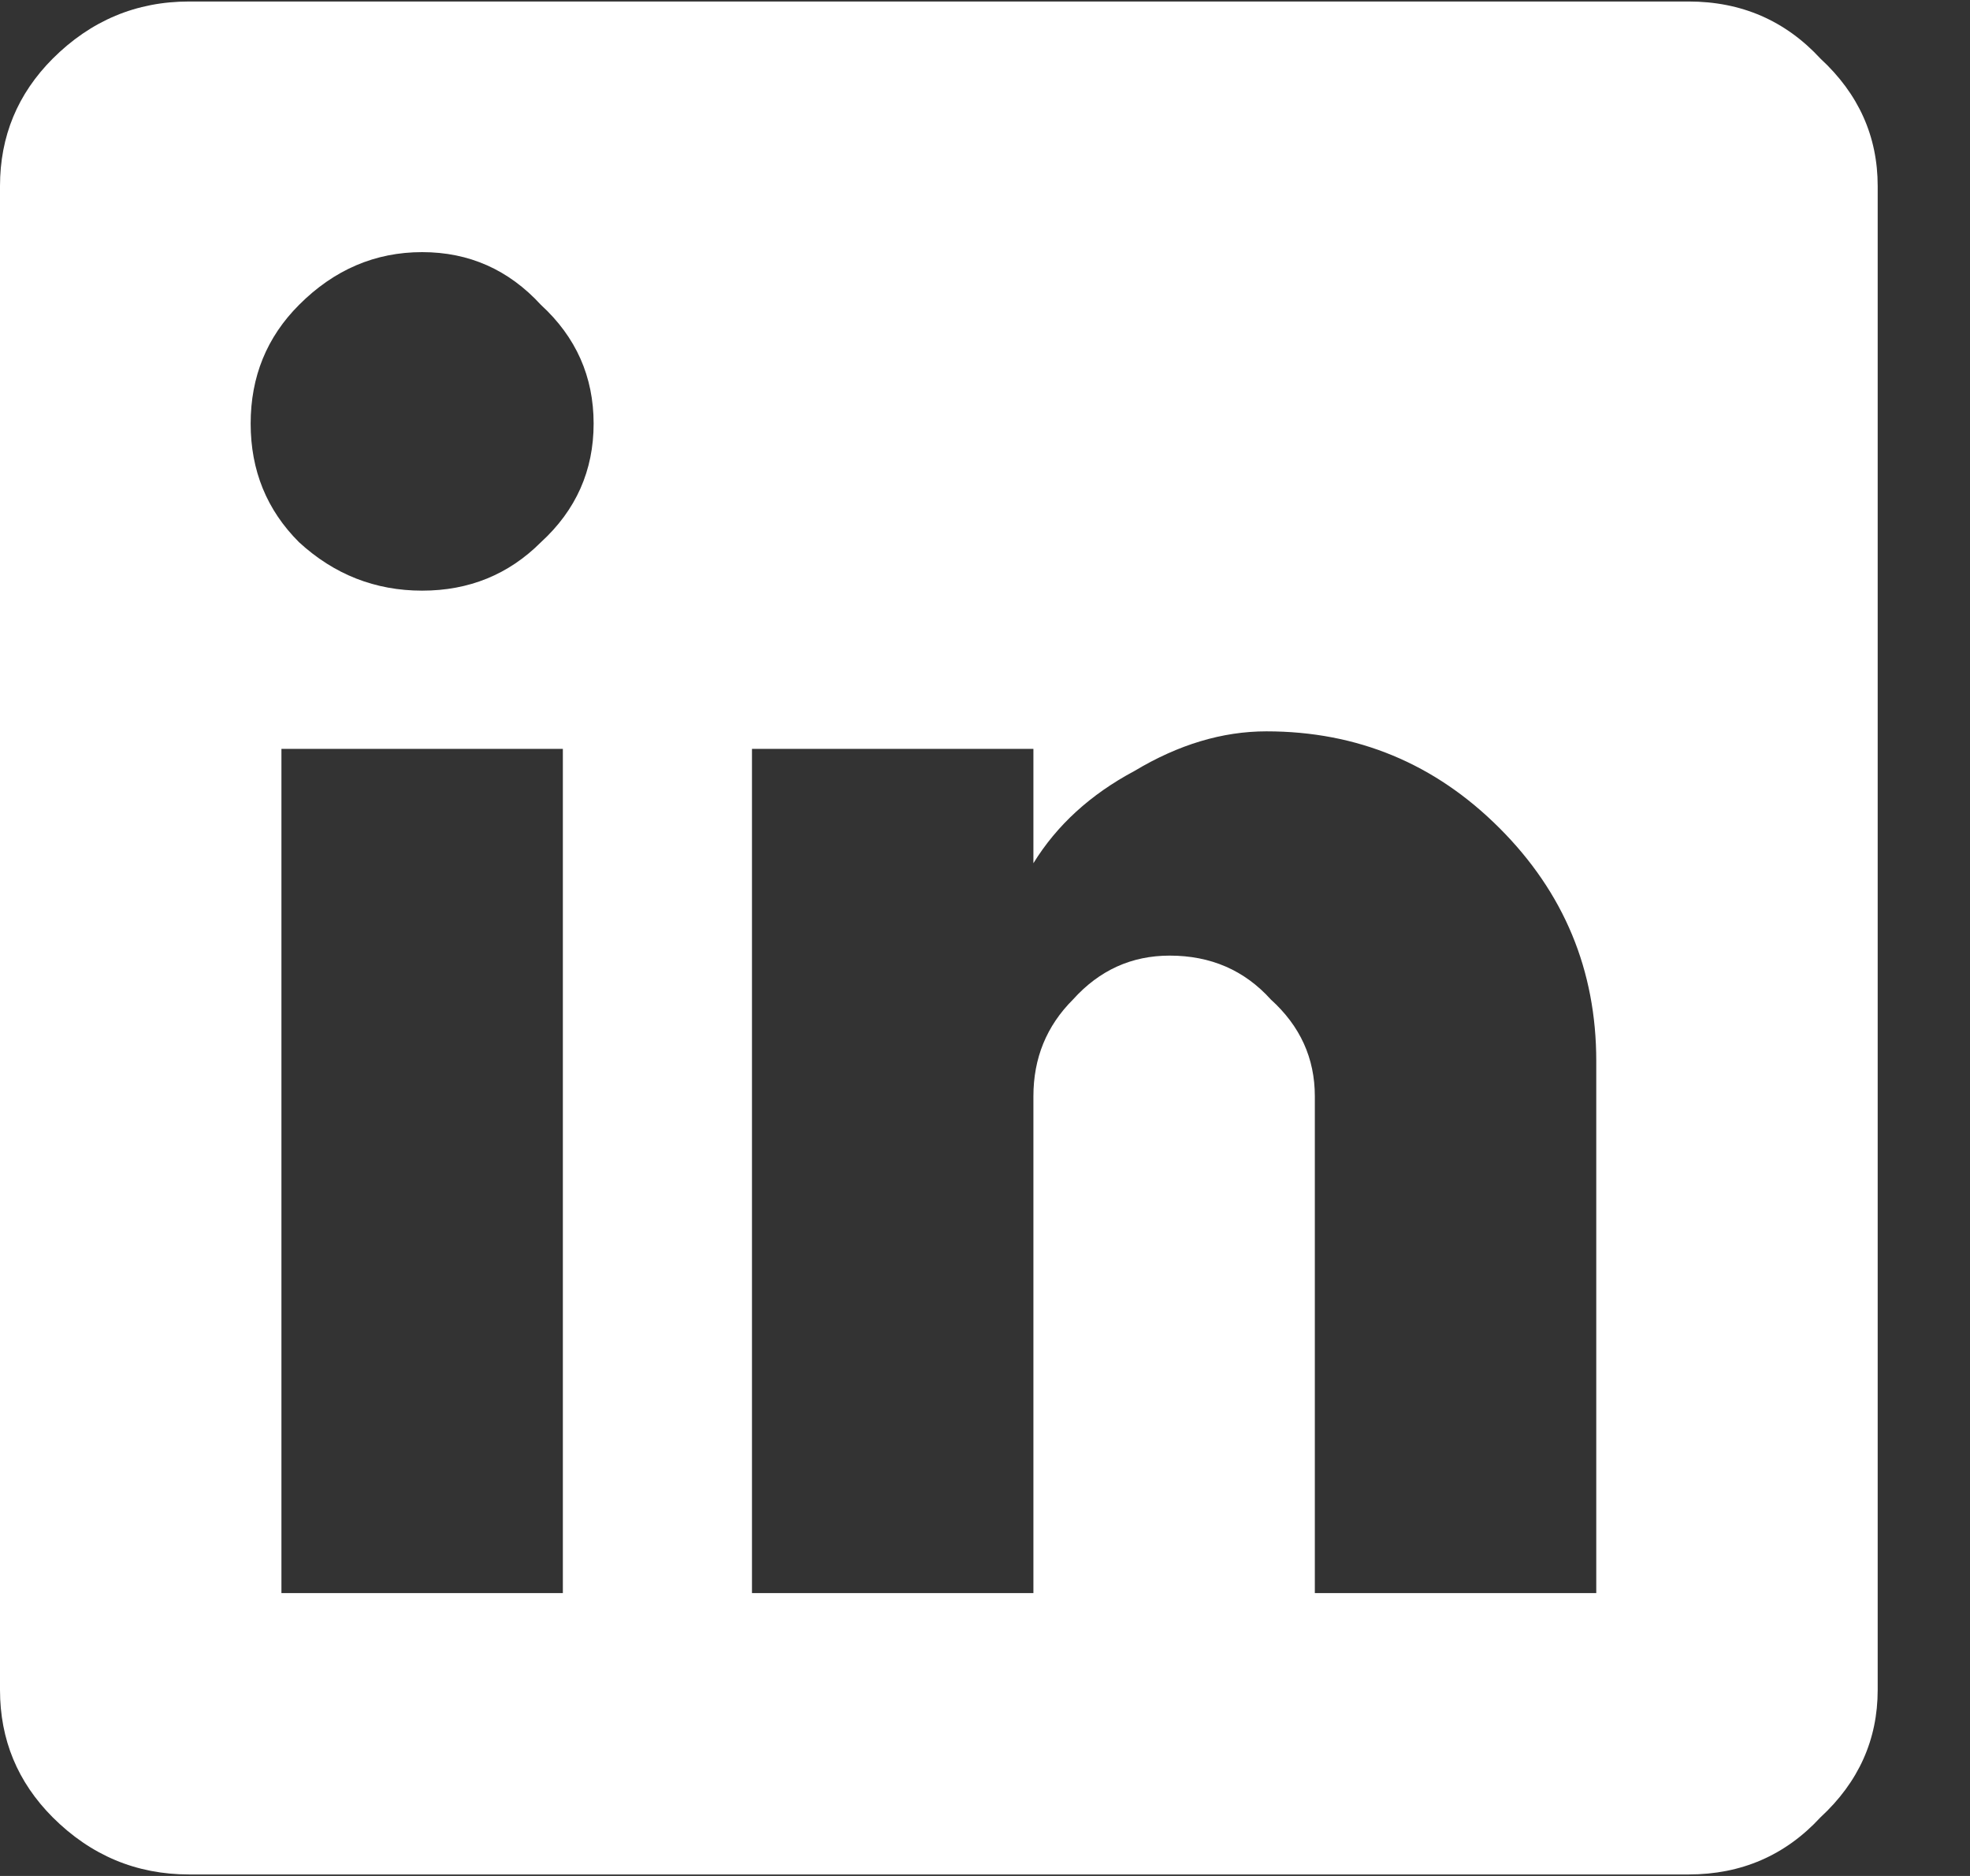 <svg width="21" height="20" viewBox="0 0 21 20" fill="none" xmlns="http://www.w3.org/2000/svg">
<rect x="0" y="0" width="21" height="20" fill="#333333" stroke="none"/>
<path d="M17.016 16.984V11.312C17.016 10.344 16.672 9.516 15.984 8.828C15.297 8.141 14.469 7.797 13.5 7.797C13.031 7.797 12.562 7.938 12.094 8.219C11.625 8.469 11.266 8.797 11.016 9.203V7.984H8.016V16.984H11.016V11.688C11.016 11.281 11.156 10.938 11.438 10.656C11.719 10.344 12.062 10.188 12.469 10.188C12.906 10.188 13.266 10.344 13.547 10.656C13.859 10.938 14.016 11.281 14.016 11.688V16.984H17.016ZM3.188 5.781C3.562 6.125 4 6.297 4.5 6.297C5 6.297 5.422 6.125 5.766 5.781C6.141 5.438 6.328 5.016 6.328 4.516C6.328 4.016 6.141 3.594 5.766 3.25C5.422 2.875 5 2.688 4.5 2.688C4 2.688 3.562 2.875 3.188 3.25C2.844 3.594 2.672 4.016 2.672 4.516C2.672 5.016 2.844 5.438 3.188 5.781ZM6 16.984V7.984H3V16.984H6ZM18 0.016C18.562 0.016 19.031 0.219 19.406 0.625C19.812 1 20.016 1.453 20.016 1.984V18.016C20.016 18.547 19.812 19 19.406 19.375C19.031 19.781 18.562 19.984 18 19.984H2.016C1.453 19.984 0.969 19.781 0.562 19.375C0.188 19 0 18.547 0 18.016V1.984C0 1.453 0.188 1 0.562 0.625C0.969 0.219 1.453 0.016 2.016 0.016H18Z" fill="white"/>
</svg>
